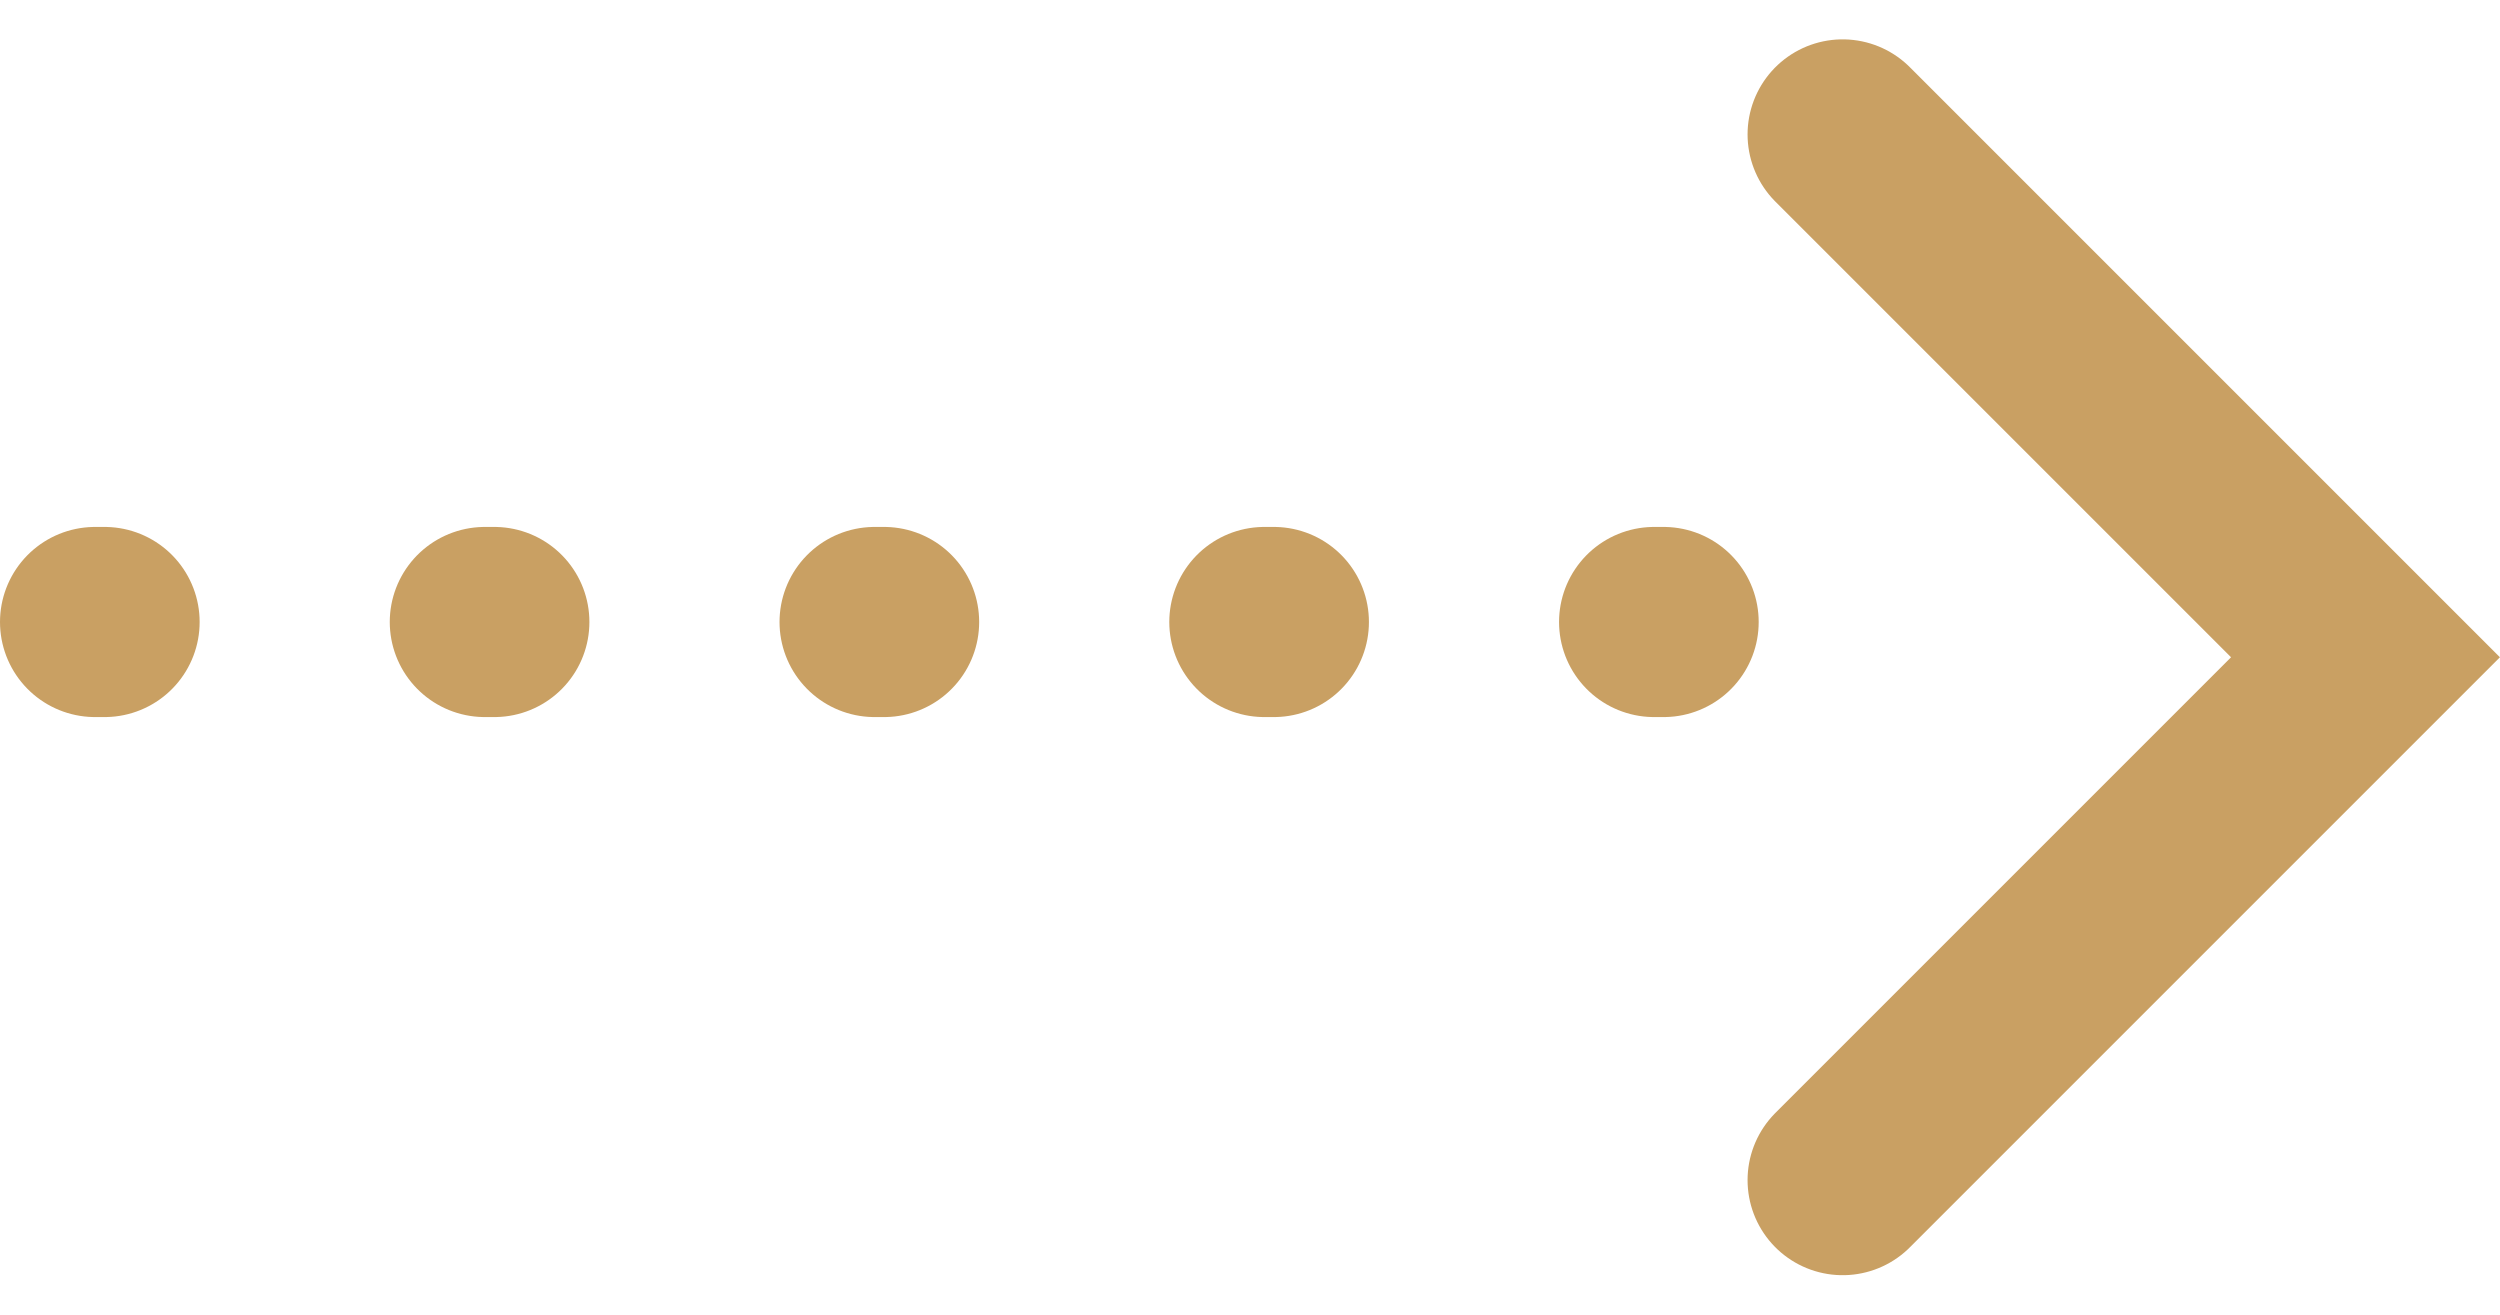 <svg xmlns="http://www.w3.org/2000/svg" width="26.298" height="13.832" viewBox="0 0 26.298 13.832">
  <g id="グループ_77" data-name="グループ 77" transform="translate(-492.5 -2596.957)">
    <line id="線_9" data-name="線 9" x2="17" transform="translate(493.5 2603.5)" fill="none" stroke="#c9a063" stroke-linecap="round" stroke-width="2" stroke-dasharray="0.1 4"/>
    <path id="パス_557" data-name="パス 557" d="M507.542,2593.689l5.5,5.5-5.5,5.5" transform="translate(4.341 4.682)" fill="none" stroke="#c9a063" stroke-linecap="round" stroke-width="2"/>
  </g>
</svg>
